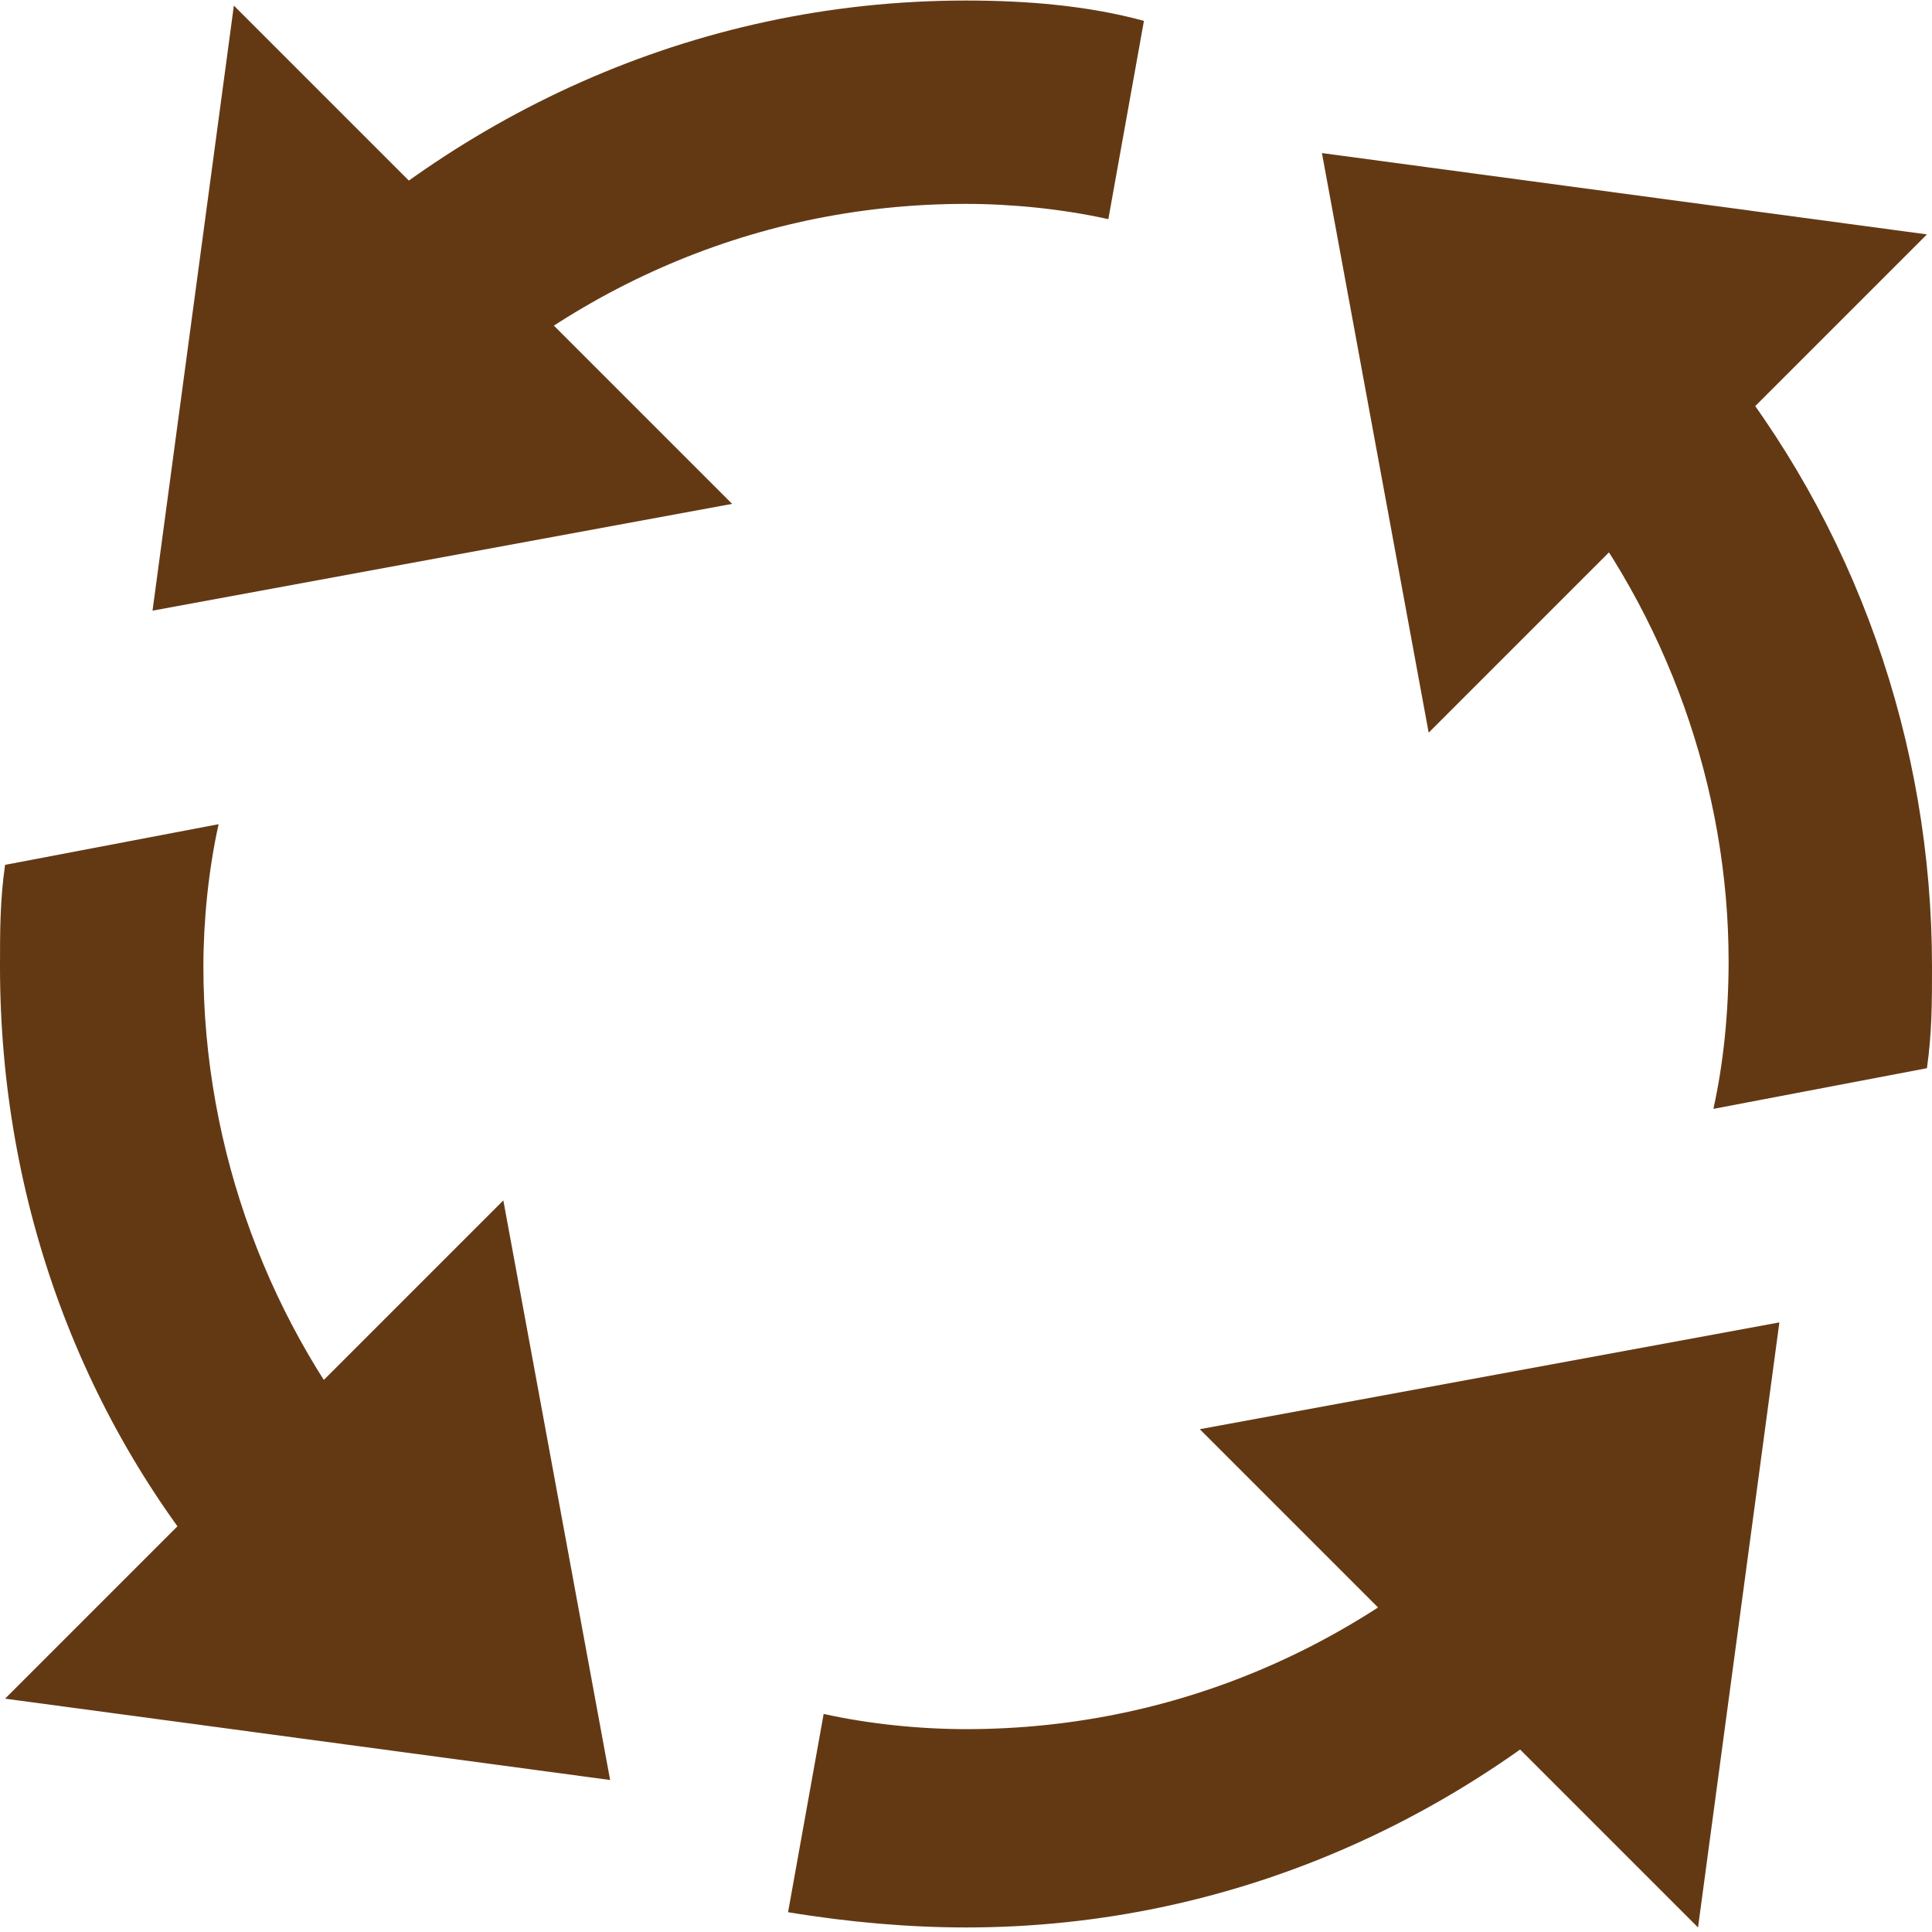 <svg xmlns="http://www.w3.org/2000/svg" width="40" height="40" viewBox="0 0 40 40" fill="none"><g clip-path="url(#clip0_523_296)"><path d="M27.369 3.169L39.895 4.853L29.579 15.169L27.369 3.169ZM12.632 36.853L0.105 35.169L10.421 24.853L12.632 36.853ZM3.158 12.643L4.842 0.116L15.158 10.432L3.158 12.643Z" fill="#633914"></path><path d="M4.526 17.064L0.105 17.906C2.94102e-07 18.643 0 19.274 0 20.011C0 24.853 1.684 29.485 4.842 33.064L8 30.327C5.579 27.485 4.211 23.8 4.211 20.011C4.211 19.064 4.316 18.011 4.526 17.064ZM20 0.011C14.316 0.011 9.263 2.432 5.579 6.221L8.526 9.169C11.474 6.116 15.474 4.221 20 4.221C20.947 4.221 22 4.327 22.947 4.537L23.684 0.432C22.526 0.116 21.263 0.011 20 0.011ZM35.474 22.958L39.895 22.116C40 21.379 40 20.748 40 20.011C40 15.379 38.421 10.853 35.474 7.274L32.211 9.906C34.526 12.748 35.789 16.327 35.789 19.906C35.789 20.958 35.684 22.011 35.474 22.958ZM31.474 30.853C28.526 33.906 24.526 35.8 20 35.8C19.053 35.8 18 35.695 17.053 35.485L16.316 39.59C17.579 39.8 18.842 39.906 20 39.906C25.684 39.906 30.737 37.485 34.421 33.695L31.474 30.853Z" fill="#633914"></path><path d="M36.84 27.379L35.156 39.906L24.84 29.59L36.84 27.379Z" fill="#633914"></path></g><defs><clipPath id="clip0_523_296"><rect width="40" height="40" fill="white"></rect></clipPath></defs></svg>
